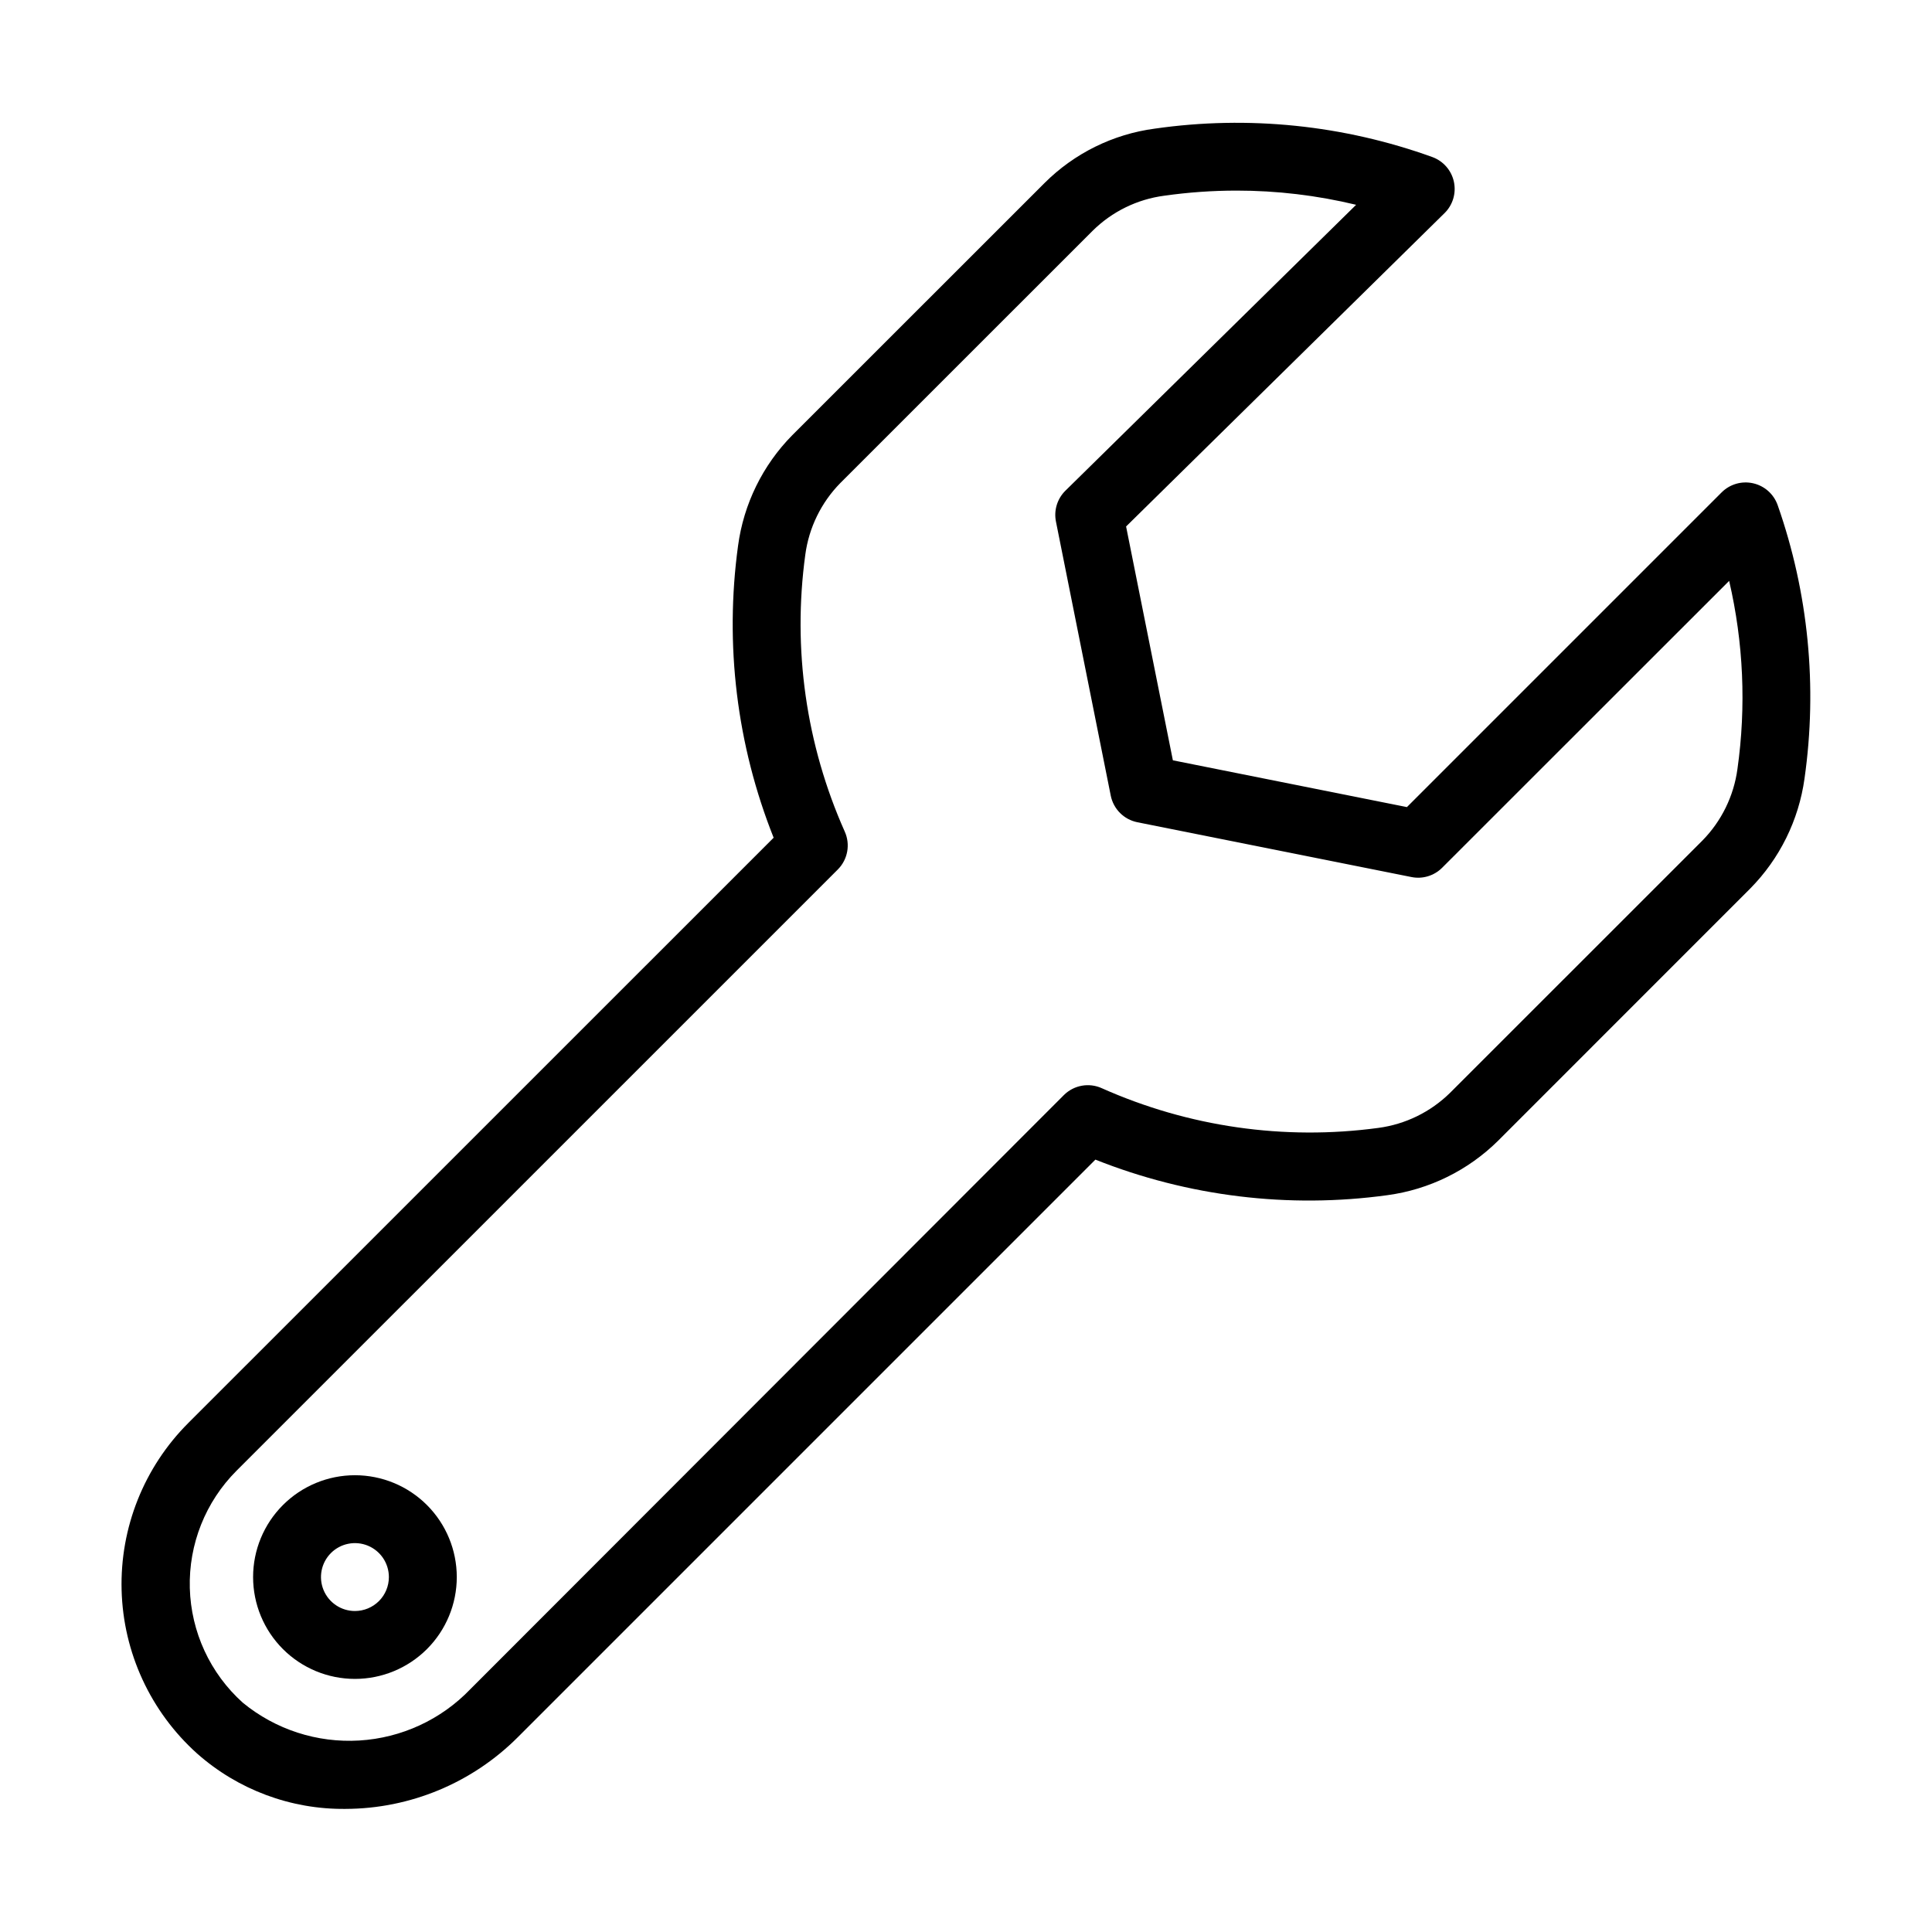 <?xml version="1.0" encoding="UTF-8"?>
<!-- Uploaded to: SVG Find, www.svgrepo.com, Generator: SVG Find Mixer Tools -->
<svg fill="#000000" width="800px" height="800px" version="1.1" viewBox="144 144 512 512" xmlns="http://www.w3.org/2000/svg">
 <g>
  <path d="m615.09 277.84c-1.035-2.91-3.488-5.09-6.5-5.766-3.012-0.68-6.164 0.234-8.344 2.418l-83.398 83.398-62.023-12.398-12.398-61.969 84.387-83.039h0.004c2.195-2.16 3.133-5.301 2.481-8.316s-2.805-5.484-5.703-6.543c-23.527-8.496-48.777-11.086-73.539-7.539-11.055 1.461-21.32 6.519-29.219 14.395l-66.848 66.824c-7.856 7.953-12.91 18.25-14.395 29.328-3.59 26.172-0.344 52.828 9.43 77.371l-155.12 155.1h0.004c-11.73 11.715-18.121 27.738-17.68 44.309 0.441 16.57 7.68 32.23 20.016 43.301 10.832 9.59 24.836 14.816 39.297 14.664 17.152-0.039 33.59-6.879 45.703-19.016l153.05-153.05c24.543 9.77 51.199 13.02 77.371 9.426 11.07-1.492 21.359-6.547 29.312-14.395l66.844-66.863c7.82-7.91 12.871-18.145 14.395-29.164 3.473-24.383 1.031-49.242-7.125-72.477zm-10.652 69.973c-0.973 7.16-4.234 13.816-9.305 18.965l-66.844 66.828c-5.168 5.086-11.848 8.352-19.035 9.305-24.926 3.371-50.301-0.277-73.27-10.527-3.391-1.531-7.375-0.816-10.023 1.801l-157.31 157.46c-7.75 8.082-18.266 12.941-29.441 13.609-11.18 0.668-22.199-2.906-30.855-10.012-8.656-7.769-13.734-18.754-14.051-30.383-0.316-11.625 4.16-22.871 12.379-31.098l159.38-159.37c2.617-2.648 3.332-6.633 1.801-10.023-10.25-22.996-13.867-48.395-10.453-73.34 0.953-7.184 4.219-13.867 9.301-19.035l66.844-66.828c5.148-5.094 11.82-8.363 19.004-9.301 6.34-0.898 12.738-1.352 19.145-1.352 10.672-0.004 21.309 1.258 31.684 3.762l-77.047 75.77c-2.16 2.133-3.102 5.211-2.5 8.188l14.52 72.621c0.715 3.559 3.496 6.34 7.055 7.051l72.621 14.52c2.949 0.598 6-0.32 8.133-2.445l76.074-76.039c3.801 16.348 4.547 33.258 2.195 49.875z"/>
  <path d="m238.06 534.95c-7.156 0-14.023 2.844-19.082 7.902-5.062 5.062-7.906 11.926-7.906 19.086 0 7.156 2.844 14.023 7.906 19.086 5.059 5.059 11.926 7.902 19.082 7.902 7.16 0 14.023-2.844 19.086-7.902 5.062-5.062 7.906-11.93 7.906-19.086 0-7.16-2.844-14.023-7.906-19.086-5.062-5.059-11.926-7.902-19.086-7.902zm0 35.988v-0.004c-3.637 0-6.918-2.191-8.312-5.555-1.391-3.359-0.621-7.231 1.953-9.805 2.57-2.57 6.441-3.34 9.805-1.949 3.359 1.395 5.551 4.672 5.551 8.312 0 2.387-0.945 4.676-2.633 6.363-1.688 1.684-3.977 2.633-6.363 2.633z"/>
 </g>
</svg>